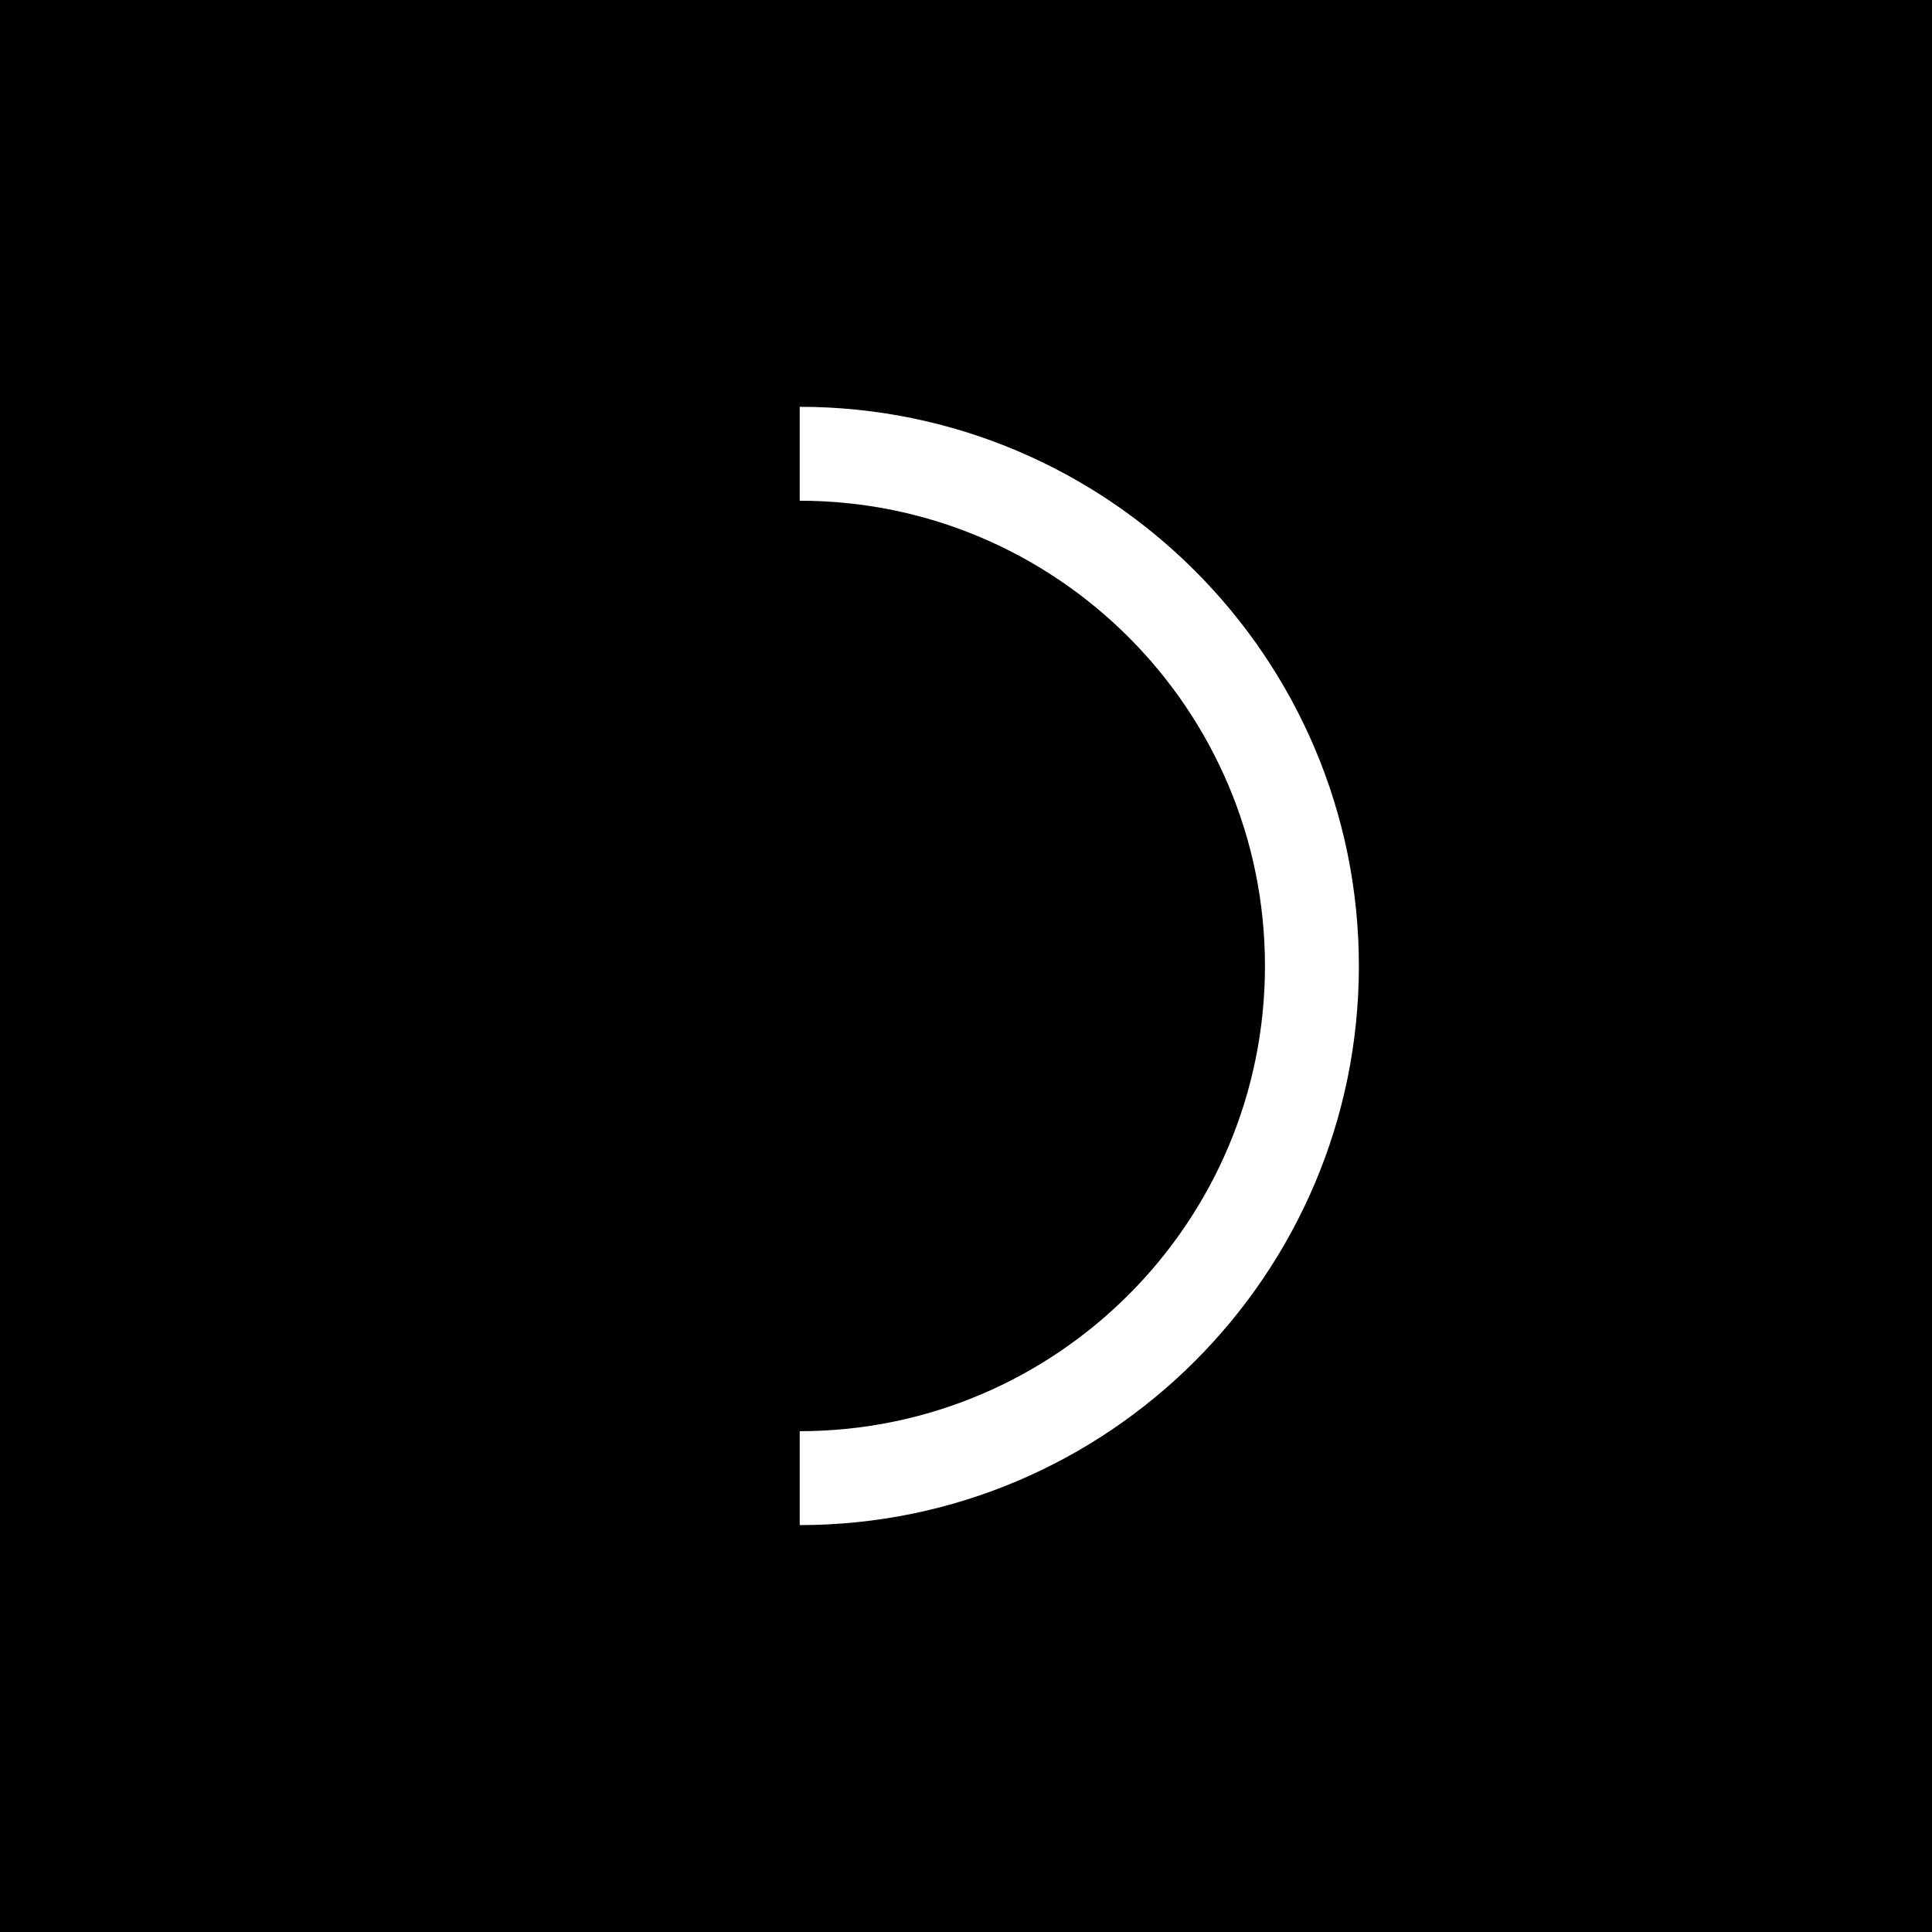 <svg width="105" height="105" viewBox="0 0 105 105" fill="none" xmlns="http://www.w3.org/2000/svg">
<rect x="0" y="0" width="105" height="105" fill="#808080" stroke="none"/>
<g clip-path="url(#clip0_68_45)">
<path d="M104.945 0.06H0.06V104.945H104.945V0.06Z" fill="black" stroke="black" stroke-width="0.23" stroke-miterlimit="10"/>
<path d="M43.463 82.886V77.782C57.407 77.782 68.748 66.441 68.748 52.498C68.748 38.554 57.407 27.213 43.463 27.213V22.109C60.218 22.109 73.852 35.742 73.852 52.498C73.852 69.253 60.218 82.886 43.463 82.886Z" fill="white"/>
</g>
<defs>
<clipPath id="clip0_68_45">
<rect width="105" height="105" fill="white"/>
</clipPath>
</defs>
</svg>

